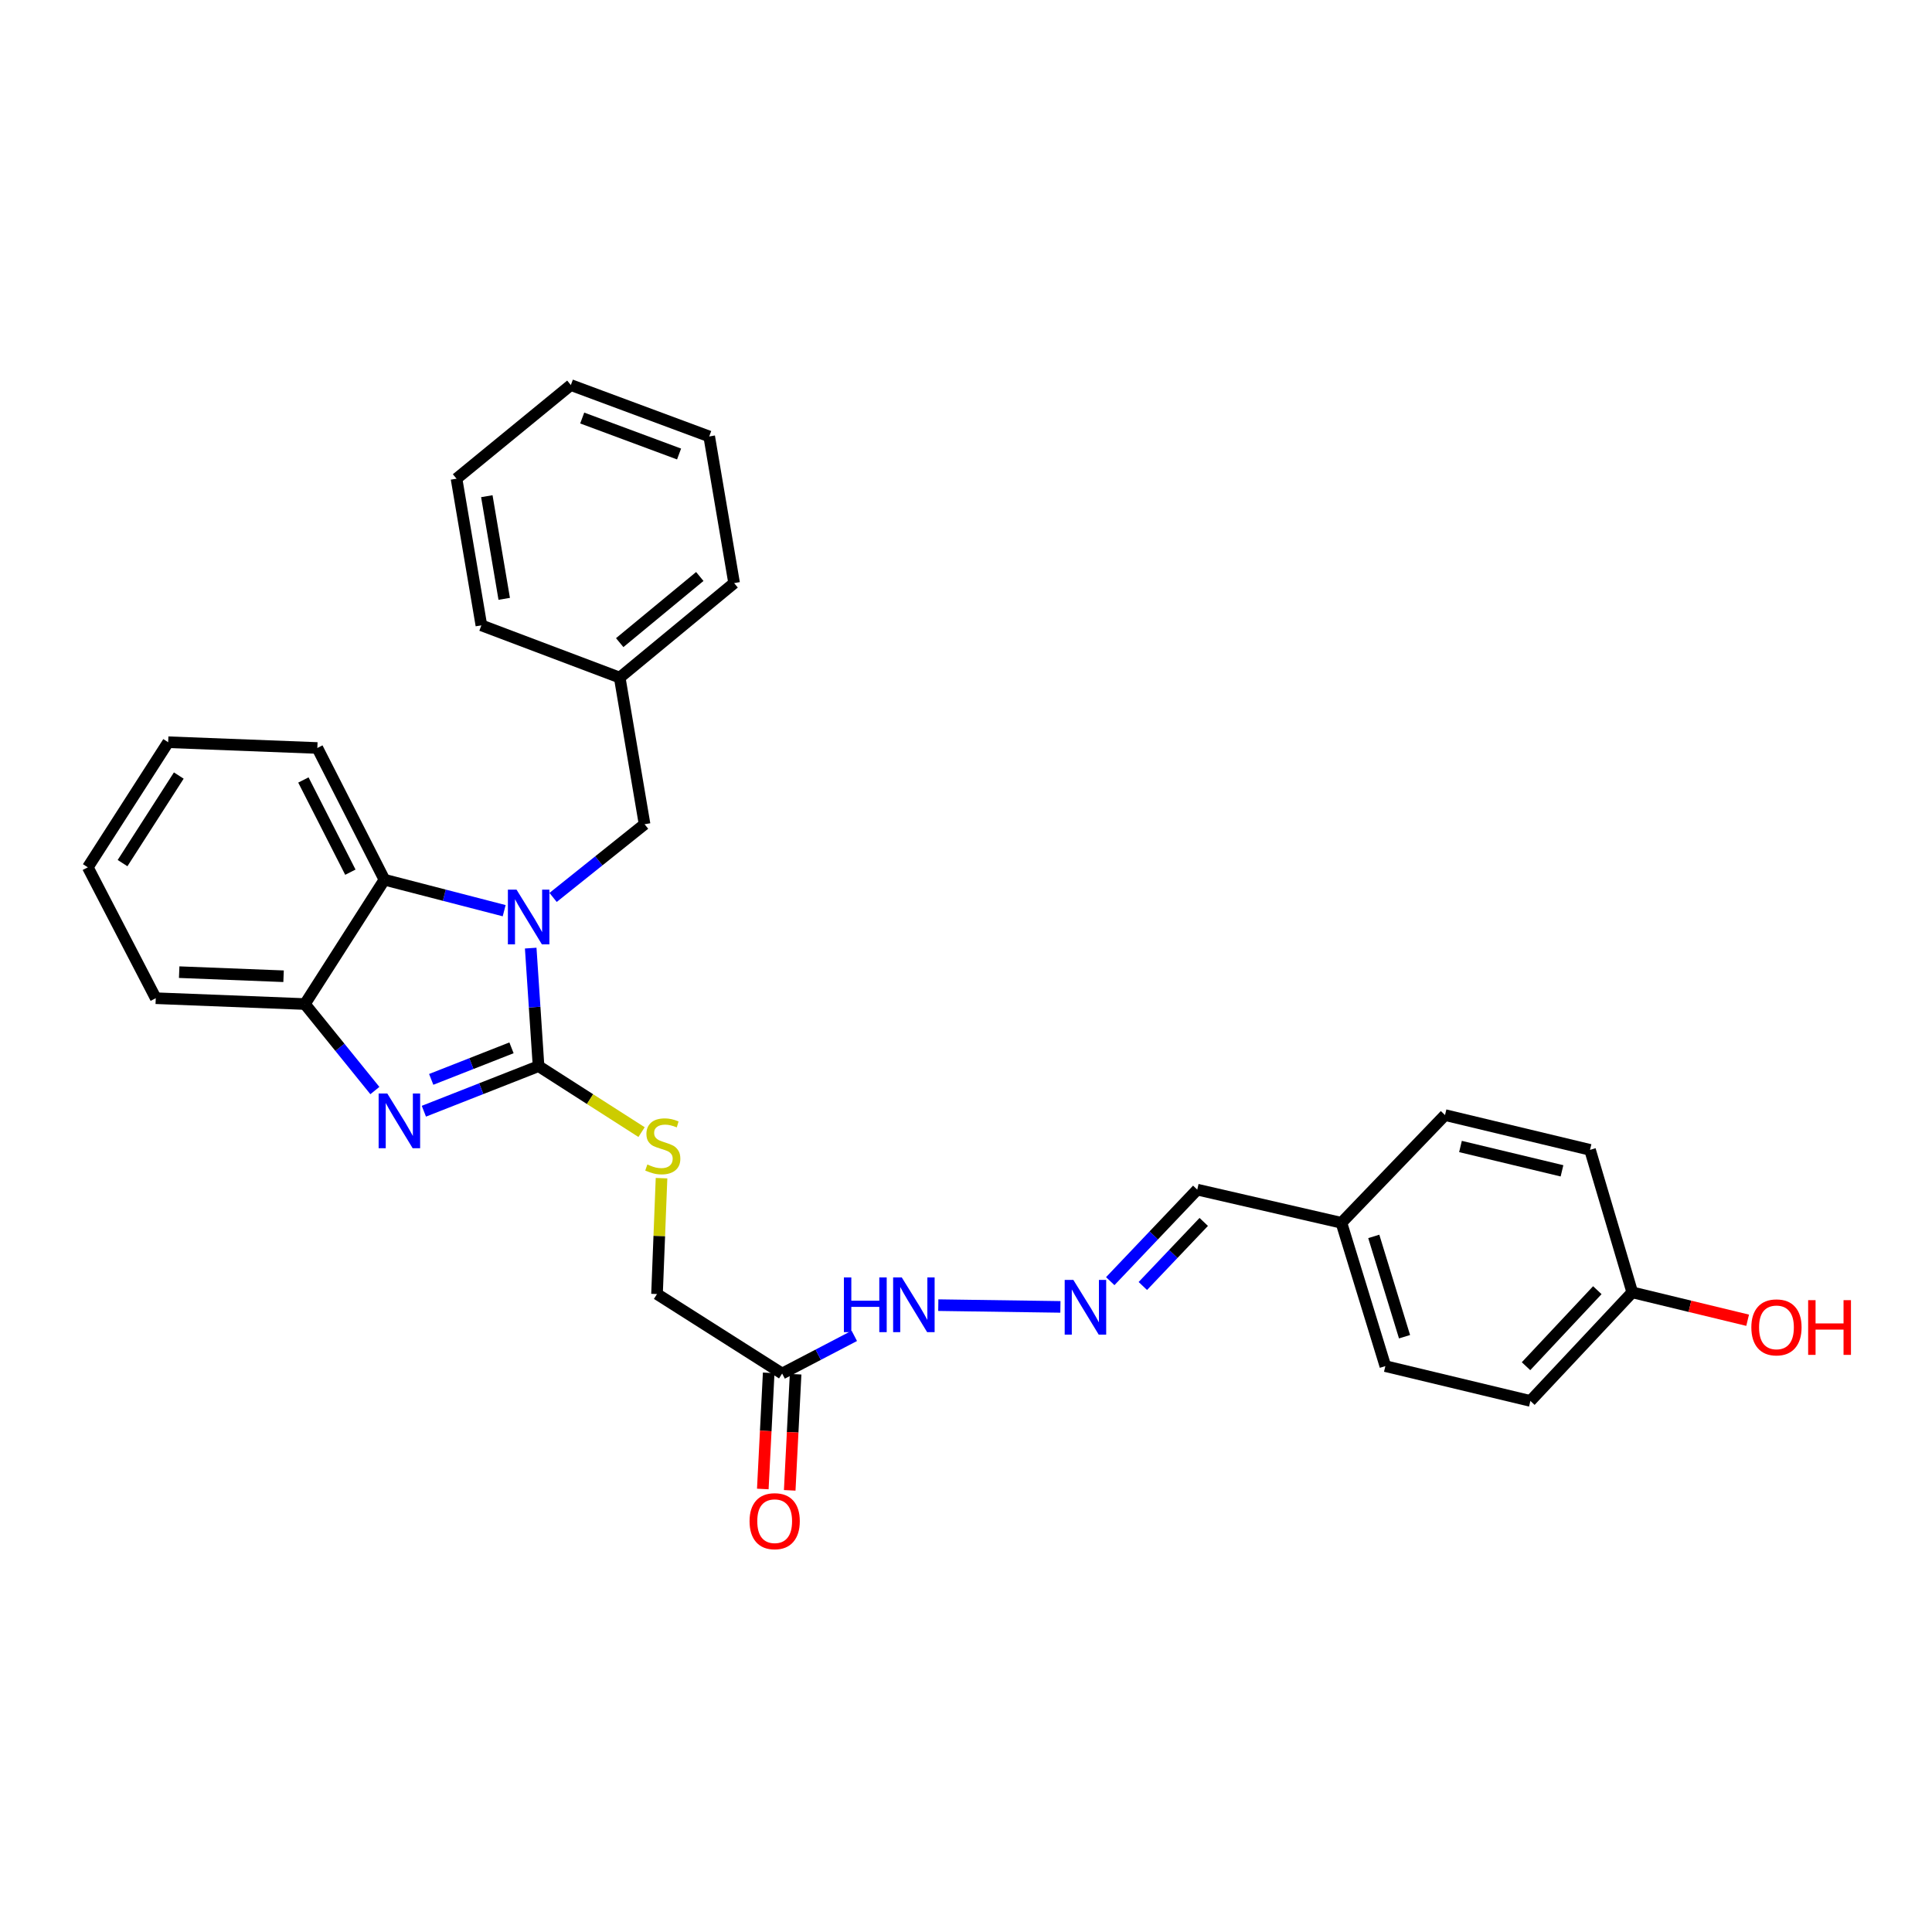 <?xml version='1.0' encoding='iso-8859-1'?>
<svg version='1.1' baseProfile='full'
              xmlns='http://www.w3.org/2000/svg'
                      xmlns:rdkit='http://www.rdkit.org/xml'
                      xmlns:xlink='http://www.w3.org/1999/xlink'
                  xml:space='preserve'
width='1000px' height='1000px' viewBox='0 0 1000 1000'>
<!-- END OF HEADER -->
<rect style='opacity:1.0;fill:#FFFFFF;stroke:none' width='1000' height='1000' x='0' y='0'> </rect>
<path class='bond-0' d='M 278.753,551.835 L 276.723,521.288' style='fill:none;fill-rule:evenodd;stroke:#000000;stroke-width:6px;stroke-linecap:butt;stroke-linejoin:miter;stroke-opacity:1' />
<path class='bond-0' d='M 276.723,521.288 L 274.693,490.741' style='fill:none;fill-rule:evenodd;stroke:#0000FF;stroke-width:6px;stroke-linecap:butt;stroke-linejoin:miter;stroke-opacity:1' />
<path class='bond-1' d='M 278.753,551.835 L 249.073,563.501' style='fill:none;fill-rule:evenodd;stroke:#000000;stroke-width:6px;stroke-linecap:butt;stroke-linejoin:miter;stroke-opacity:1' />
<path class='bond-1' d='M 249.073,563.501 L 219.394,575.167' style='fill:none;fill-rule:evenodd;stroke:#0000FF;stroke-width:6px;stroke-linecap:butt;stroke-linejoin:miter;stroke-opacity:1' />
<path class='bond-1' d='M 264.747,542.353 L 243.971,550.52' style='fill:none;fill-rule:evenodd;stroke:#000000;stroke-width:6px;stroke-linecap:butt;stroke-linejoin:miter;stroke-opacity:1' />
<path class='bond-1' d='M 243.971,550.52 L 223.195,558.686' style='fill:none;fill-rule:evenodd;stroke:#0000FF;stroke-width:6px;stroke-linecap:butt;stroke-linejoin:miter;stroke-opacity:1' />
<path class='bond-4' d='M 278.753,551.835 L 305.413,568.906' style='fill:none;fill-rule:evenodd;stroke:#000000;stroke-width:6px;stroke-linecap:butt;stroke-linejoin:miter;stroke-opacity:1' />
<path class='bond-4' d='M 305.413,568.906 L 332.073,585.976' style='fill:none;fill-rule:evenodd;stroke:#CCCC00;stroke-width:6px;stroke-linecap:butt;stroke-linejoin:miter;stroke-opacity:1' />
<path class='bond-2' d='M 260.956,471.37 L 229.97,463.353' style='fill:none;fill-rule:evenodd;stroke:#0000FF;stroke-width:6px;stroke-linecap:butt;stroke-linejoin:miter;stroke-opacity:1' />
<path class='bond-2' d='M 229.97,463.353 L 198.985,455.337' style='fill:none;fill-rule:evenodd;stroke:#000000;stroke-width:6px;stroke-linecap:butt;stroke-linejoin:miter;stroke-opacity:1' />
<path class='bond-6' d='M 286.285,464.513 L 309.958,445.566' style='fill:none;fill-rule:evenodd;stroke:#0000FF;stroke-width:6px;stroke-linecap:butt;stroke-linejoin:miter;stroke-opacity:1' />
<path class='bond-6' d='M 309.958,445.566 L 333.631,426.619' style='fill:none;fill-rule:evenodd;stroke:#000000;stroke-width:6px;stroke-linecap:butt;stroke-linejoin:miter;stroke-opacity:1' />
<path class='bond-3' d='M 194.034,564.471 L 175.921,542.082' style='fill:none;fill-rule:evenodd;stroke:#0000FF;stroke-width:6px;stroke-linecap:butt;stroke-linejoin:miter;stroke-opacity:1' />
<path class='bond-3' d='M 175.921,542.082 L 157.807,519.692' style='fill:none;fill-rule:evenodd;stroke:#000000;stroke-width:6px;stroke-linecap:butt;stroke-linejoin:miter;stroke-opacity:1' />
<path class='bond-20' d='M 198.985,455.337 L 164.254,387.154' style='fill:none;fill-rule:evenodd;stroke:#000000;stroke-width:6px;stroke-linecap:butt;stroke-linejoin:miter;stroke-opacity:1' />
<path class='bond-20' d='M 181.347,451.44 L 157.035,403.712' style='fill:none;fill-rule:evenodd;stroke:#000000;stroke-width:6px;stroke-linecap:butt;stroke-linejoin:miter;stroke-opacity:1' />
<path class='bond-29' d='M 198.985,455.337 L 157.807,519.692' style='fill:none;fill-rule:evenodd;stroke:#000000;stroke-width:6px;stroke-linecap:butt;stroke-linejoin:miter;stroke-opacity:1' />
<path class='bond-21' d='M 157.807,519.692 L 80.619,516.67' style='fill:none;fill-rule:evenodd;stroke:#000000;stroke-width:6px;stroke-linecap:butt;stroke-linejoin:miter;stroke-opacity:1' />
<path class='bond-21' d='M 146.775,505.301 L 92.743,503.186' style='fill:none;fill-rule:evenodd;stroke:#000000;stroke-width:6px;stroke-linecap:butt;stroke-linejoin:miter;stroke-opacity:1' />
<path class='bond-10' d='M 342.407,609.814 L 341.239,639.802' style='fill:none;fill-rule:evenodd;stroke:#CCCC00;stroke-width:6px;stroke-linecap:butt;stroke-linejoin:miter;stroke-opacity:1' />
<path class='bond-10' d='M 341.239,639.802 L 340.071,669.79' style='fill:none;fill-rule:evenodd;stroke:#000000;stroke-width:6px;stroke-linecap:butt;stroke-linejoin:miter;stroke-opacity:1' />
<path class='bond-5' d='M 404.837,710.937 L 340.071,669.79' style='fill:none;fill-rule:evenodd;stroke:#000000;stroke-width:6px;stroke-linecap:butt;stroke-linejoin:miter;stroke-opacity:1' />
<path class='bond-8' d='M 404.837,710.937 L 423.516,701.19' style='fill:none;fill-rule:evenodd;stroke:#000000;stroke-width:6px;stroke-linecap:butt;stroke-linejoin:miter;stroke-opacity:1' />
<path class='bond-8' d='M 423.516,701.19 L 442.196,691.444' style='fill:none;fill-rule:evenodd;stroke:#0000FF;stroke-width:6px;stroke-linecap:butt;stroke-linejoin:miter;stroke-opacity:1' />
<path class='bond-9' d='M 397.872,710.584 L 396.349,740.64' style='fill:none;fill-rule:evenodd;stroke:#000000;stroke-width:6px;stroke-linecap:butt;stroke-linejoin:miter;stroke-opacity:1' />
<path class='bond-9' d='M 396.349,740.64 L 394.827,770.696' style='fill:none;fill-rule:evenodd;stroke:#FF0000;stroke-width:6px;stroke-linecap:butt;stroke-linejoin:miter;stroke-opacity:1' />
<path class='bond-9' d='M 411.802,711.29 L 410.28,741.346' style='fill:none;fill-rule:evenodd;stroke:#000000;stroke-width:6px;stroke-linecap:butt;stroke-linejoin:miter;stroke-opacity:1' />
<path class='bond-9' d='M 410.28,741.346 L 408.757,771.402' style='fill:none;fill-rule:evenodd;stroke:#FF0000;stroke-width:6px;stroke-linecap:butt;stroke-linejoin:miter;stroke-opacity:1' />
<path class='bond-14' d='M 333.631,426.619 L 320.76,350.718' style='fill:none;fill-rule:evenodd;stroke:#000000;stroke-width:6px;stroke-linecap:butt;stroke-linejoin:miter;stroke-opacity:1' />
<path class='bond-7' d='M 548.863,676.447 L 485.656,675.542' style='fill:none;fill-rule:evenodd;stroke:#0000FF;stroke-width:6px;stroke-linecap:butt;stroke-linejoin:miter;stroke-opacity:1' />
<path class='bond-11' d='M 574.663,663.125 L 597.182,639.437' style='fill:none;fill-rule:evenodd;stroke:#0000FF;stroke-width:6px;stroke-linecap:butt;stroke-linejoin:miter;stroke-opacity:1' />
<path class='bond-11' d='M 597.182,639.437 L 619.7,615.748' style='fill:none;fill-rule:evenodd;stroke:#000000;stroke-width:6px;stroke-linecap:butt;stroke-linejoin:miter;stroke-opacity:1' />
<path class='bond-11' d='M 591.528,665.629 L 607.291,649.047' style='fill:none;fill-rule:evenodd;stroke:#0000FF;stroke-width:6px;stroke-linecap:butt;stroke-linejoin:miter;stroke-opacity:1' />
<path class='bond-11' d='M 607.291,649.047 L 623.054,632.465' style='fill:none;fill-rule:evenodd;stroke:#000000;stroke-width:6px;stroke-linecap:butt;stroke-linejoin:miter;stroke-opacity:1' />
<path class='bond-12' d='M 619.7,615.748 L 694.315,632.92' style='fill:none;fill-rule:evenodd;stroke:#000000;stroke-width:6px;stroke-linecap:butt;stroke-linejoin:miter;stroke-opacity:1' />
<path class='bond-15' d='M 694.315,632.92 L 747.938,577.158' style='fill:none;fill-rule:evenodd;stroke:#000000;stroke-width:6px;stroke-linecap:butt;stroke-linejoin:miter;stroke-opacity:1' />
<path class='bond-16' d='M 694.315,632.92 L 717.059,707.101' style='fill:none;fill-rule:evenodd;stroke:#000000;stroke-width:6px;stroke-linecap:butt;stroke-linejoin:miter;stroke-opacity:1' />
<path class='bond-16' d='M 711.062,639.959 L 726.983,691.885' style='fill:none;fill-rule:evenodd;stroke:#000000;stroke-width:6px;stroke-linecap:butt;stroke-linejoin:miter;stroke-opacity:1' />
<path class='bond-13' d='M 844.855,668.914 L 792.131,725.117' style='fill:none;fill-rule:evenodd;stroke:#000000;stroke-width:6px;stroke-linecap:butt;stroke-linejoin:miter;stroke-opacity:1' />
<path class='bond-13' d='M 826.773,667.802 L 789.867,707.144' style='fill:none;fill-rule:evenodd;stroke:#000000;stroke-width:6px;stroke-linecap:butt;stroke-linejoin:miter;stroke-opacity:1' />
<path class='bond-19' d='M 844.855,668.914 L 874.714,676.134' style='fill:none;fill-rule:evenodd;stroke:#000000;stroke-width:6px;stroke-linecap:butt;stroke-linejoin:miter;stroke-opacity:1' />
<path class='bond-19' d='M 874.714,676.134 L 904.573,683.354' style='fill:none;fill-rule:evenodd;stroke:#FF0000;stroke-width:6px;stroke-linecap:butt;stroke-linejoin:miter;stroke-opacity:1' />
<path class='bond-32' d='M 844.855,668.914 L 822.995,595.159' style='fill:none;fill-rule:evenodd;stroke:#000000;stroke-width:6px;stroke-linecap:butt;stroke-linejoin:miter;stroke-opacity:1' />
<path class='bond-22' d='M 320.76,350.718 L 379.978,301.806' style='fill:none;fill-rule:evenodd;stroke:#000000;stroke-width:6px;stroke-linecap:butt;stroke-linejoin:miter;stroke-opacity:1' />
<path class='bond-22' d='M 320.76,332.627 L 362.213,298.389' style='fill:none;fill-rule:evenodd;stroke:#000000;stroke-width:6px;stroke-linecap:butt;stroke-linejoin:miter;stroke-opacity:1' />
<path class='bond-23' d='M 320.76,350.718 L 249.16,323.674' style='fill:none;fill-rule:evenodd;stroke:#000000;stroke-width:6px;stroke-linecap:butt;stroke-linejoin:miter;stroke-opacity:1' />
<path class='bond-18' d='M 747.938,577.158 L 822.995,595.159' style='fill:none;fill-rule:evenodd;stroke:#000000;stroke-width:6px;stroke-linecap:butt;stroke-linejoin:miter;stroke-opacity:1' />
<path class='bond-18' d='M 755.944,593.422 L 808.483,606.023' style='fill:none;fill-rule:evenodd;stroke:#000000;stroke-width:6px;stroke-linecap:butt;stroke-linejoin:miter;stroke-opacity:1' />
<path class='bond-17' d='M 717.059,707.101 L 792.131,725.117' style='fill:none;fill-rule:evenodd;stroke:#000000;stroke-width:6px;stroke-linecap:butt;stroke-linejoin:miter;stroke-opacity:1' />
<path class='bond-24' d='M 164.254,387.154 L 87.043,384.17' style='fill:none;fill-rule:evenodd;stroke:#000000;stroke-width:6px;stroke-linecap:butt;stroke-linejoin:miter;stroke-opacity:1' />
<path class='bond-25' d='M 80.619,516.67 L 45.455,448.921' style='fill:none;fill-rule:evenodd;stroke:#000000;stroke-width:6px;stroke-linecap:butt;stroke-linejoin:miter;stroke-opacity:1' />
<path class='bond-27' d='M 379.978,301.806 L 367.084,225.905' style='fill:none;fill-rule:evenodd;stroke:#000000;stroke-width:6px;stroke-linecap:butt;stroke-linejoin:miter;stroke-opacity:1' />
<path class='bond-26' d='M 249.16,323.674 L 236.296,247.773' style='fill:none;fill-rule:evenodd;stroke:#000000;stroke-width:6px;stroke-linecap:butt;stroke-linejoin:miter;stroke-opacity:1' />
<path class='bond-26' d='M 260.982,309.958 L 251.978,256.827' style='fill:none;fill-rule:evenodd;stroke:#000000;stroke-width:6px;stroke-linecap:butt;stroke-linejoin:miter;stroke-opacity:1' />
<path class='bond-30' d='M 87.043,384.17 L 45.455,448.921' style='fill:none;fill-rule:evenodd;stroke:#000000;stroke-width:6px;stroke-linecap:butt;stroke-linejoin:miter;stroke-opacity:1' />
<path class='bond-30' d='M 92.541,401.421 L 63.429,446.746' style='fill:none;fill-rule:evenodd;stroke:#000000;stroke-width:6px;stroke-linecap:butt;stroke-linejoin:miter;stroke-opacity:1' />
<path class='bond-28' d='M 236.296,247.773 L 295.468,199.303' style='fill:none;fill-rule:evenodd;stroke:#000000;stroke-width:6px;stroke-linecap:butt;stroke-linejoin:miter;stroke-opacity:1' />
<path class='bond-31' d='M 367.084,225.905 L 295.468,199.303' style='fill:none;fill-rule:evenodd;stroke:#000000;stroke-width:6px;stroke-linecap:butt;stroke-linejoin:miter;stroke-opacity:1' />
<path class='bond-31' d='M 351.484,234.99 L 301.353,216.368' style='fill:none;fill-rule:evenodd;stroke:#000000;stroke-width:6px;stroke-linecap:butt;stroke-linejoin:miter;stroke-opacity:1' />
<path  class='atom-1' d='M 267.363 460.487
L 276.643 475.487
Q 277.563 476.967, 279.043 479.647
Q 280.523 482.327, 280.603 482.487
L 280.603 460.487
L 284.363 460.487
L 284.363 488.807
L 280.483 488.807
L 270.523 472.407
Q 269.363 470.487, 268.123 468.287
Q 266.923 466.087, 266.563 465.407
L 266.563 488.807
L 262.883 488.807
L 262.883 460.487
L 267.363 460.487
' fill='#0000FF'/>
<path  class='atom-2' d='M 200.459 565.99
L 209.739 580.99
Q 210.659 582.47, 212.139 585.15
Q 213.619 587.83, 213.699 587.99
L 213.699 565.99
L 217.459 565.99
L 217.459 594.31
L 213.579 594.31
L 203.619 577.91
Q 202.459 575.99, 201.219 573.79
Q 200.019 571.59, 199.659 570.91
L 199.659 594.31
L 195.979 594.31
L 195.979 565.99
L 200.459 565.99
' fill='#0000FF'/>
<path  class='atom-5' d='M 335.062 602.733
Q 335.382 602.853, 336.702 603.413
Q 338.022 603.973, 339.462 604.333
Q 340.942 604.653, 342.382 604.653
Q 345.062 604.653, 346.622 603.373
Q 348.182 602.053, 348.182 599.773
Q 348.182 598.213, 347.382 597.253
Q 346.622 596.293, 345.422 595.773
Q 344.222 595.253, 342.222 594.653
Q 339.702 593.893, 338.182 593.173
Q 336.702 592.453, 335.622 590.933
Q 334.582 589.413, 334.582 586.853
Q 334.582 583.293, 336.982 581.093
Q 339.422 578.893, 344.222 578.893
Q 347.502 578.893, 351.222 580.453
L 350.302 583.533
Q 346.902 582.133, 344.342 582.133
Q 341.582 582.133, 340.062 583.293
Q 338.542 584.413, 338.582 586.373
Q 338.582 587.893, 339.342 588.813
Q 340.142 589.733, 341.262 590.253
Q 342.422 590.773, 344.342 591.373
Q 346.902 592.173, 348.422 592.973
Q 349.942 593.773, 351.022 595.413
Q 352.142 597.013, 352.142 599.773
Q 352.142 603.693, 349.502 605.813
Q 346.902 607.893, 342.542 607.893
Q 340.022 607.893, 338.102 607.333
Q 336.222 606.813, 333.982 605.893
L 335.062 602.733
' fill='#CCCC00'/>
<path  class='atom-8' d='M 555.563 662.472
L 564.843 677.472
Q 565.763 678.952, 567.243 681.632
Q 568.723 684.312, 568.803 684.472
L 568.803 662.472
L 572.563 662.472
L 572.563 690.792
L 568.683 690.792
L 558.723 674.392
Q 557.563 672.472, 556.323 670.272
Q 555.123 668.072, 554.763 667.392
L 554.763 690.792
L 551.083 690.792
L 551.083 662.472
L 555.563 662.472
' fill='#0000FF'/>
<path  class='atom-9' d='M 436.8 661.201
L 440.64 661.201
L 440.64 673.241
L 455.12 673.241
L 455.12 661.201
L 458.96 661.201
L 458.96 689.521
L 455.12 689.521
L 455.12 676.441
L 440.64 676.441
L 440.64 689.521
L 436.8 689.521
L 436.8 661.201
' fill='#0000FF'/>
<path  class='atom-9' d='M 466.76 661.201
L 476.04 676.201
Q 476.96 677.681, 478.44 680.361
Q 479.92 683.041, 480 683.201
L 480 661.201
L 483.76 661.201
L 483.76 689.521
L 479.88 689.521
L 469.92 673.121
Q 468.76 671.201, 467.52 669.001
Q 466.32 666.801, 465.96 666.121
L 465.96 689.521
L 462.28 689.521
L 462.28 661.201
L 466.76 661.201
' fill='#0000FF'/>
<path  class='atom-10' d='M 387.97 787.36
Q 387.97 780.56, 391.33 776.76
Q 394.69 772.96, 400.97 772.96
Q 407.25 772.96, 410.61 776.76
Q 413.97 780.56, 413.97 787.36
Q 413.97 794.24, 410.57 798.16
Q 407.17 802.04, 400.97 802.04
Q 394.73 802.04, 391.33 798.16
Q 387.97 794.28, 387.97 787.36
M 400.97 798.84
Q 405.29 798.84, 407.61 795.96
Q 409.97 793.04, 409.97 787.36
Q 409.97 781.8, 407.61 779
Q 405.29 776.16, 400.97 776.16
Q 396.65 776.16, 394.29 778.96
Q 391.97 781.76, 391.97 787.36
Q 391.97 793.08, 394.29 795.96
Q 396.65 798.84, 400.97 798.84
' fill='#FF0000'/>
<path  class='atom-20' d='M 906.493 687.042
Q 906.493 680.242, 909.853 676.442
Q 913.213 672.642, 919.493 672.642
Q 925.773 672.642, 929.133 676.442
Q 932.493 680.242, 932.493 687.042
Q 932.493 693.922, 929.093 697.842
Q 925.693 701.722, 919.493 701.722
Q 913.253 701.722, 909.853 697.842
Q 906.493 693.962, 906.493 687.042
M 919.493 698.522
Q 923.813 698.522, 926.133 695.642
Q 928.493 692.722, 928.493 687.042
Q 928.493 681.482, 926.133 678.682
Q 923.813 675.842, 919.493 675.842
Q 915.173 675.842, 912.813 678.642
Q 910.493 681.442, 910.493 687.042
Q 910.493 692.762, 912.813 695.642
Q 915.173 698.522, 919.493 698.522
' fill='#FF0000'/>
<path  class='atom-20' d='M 935.893 672.962
L 939.733 672.962
L 939.733 685.002
L 954.213 685.002
L 954.213 672.962
L 958.053 672.962
L 958.053 701.282
L 954.213 701.282
L 954.213 688.202
L 939.733 688.202
L 939.733 701.282
L 935.893 701.282
L 935.893 672.962
' fill='#FF0000'/>
</svg>
